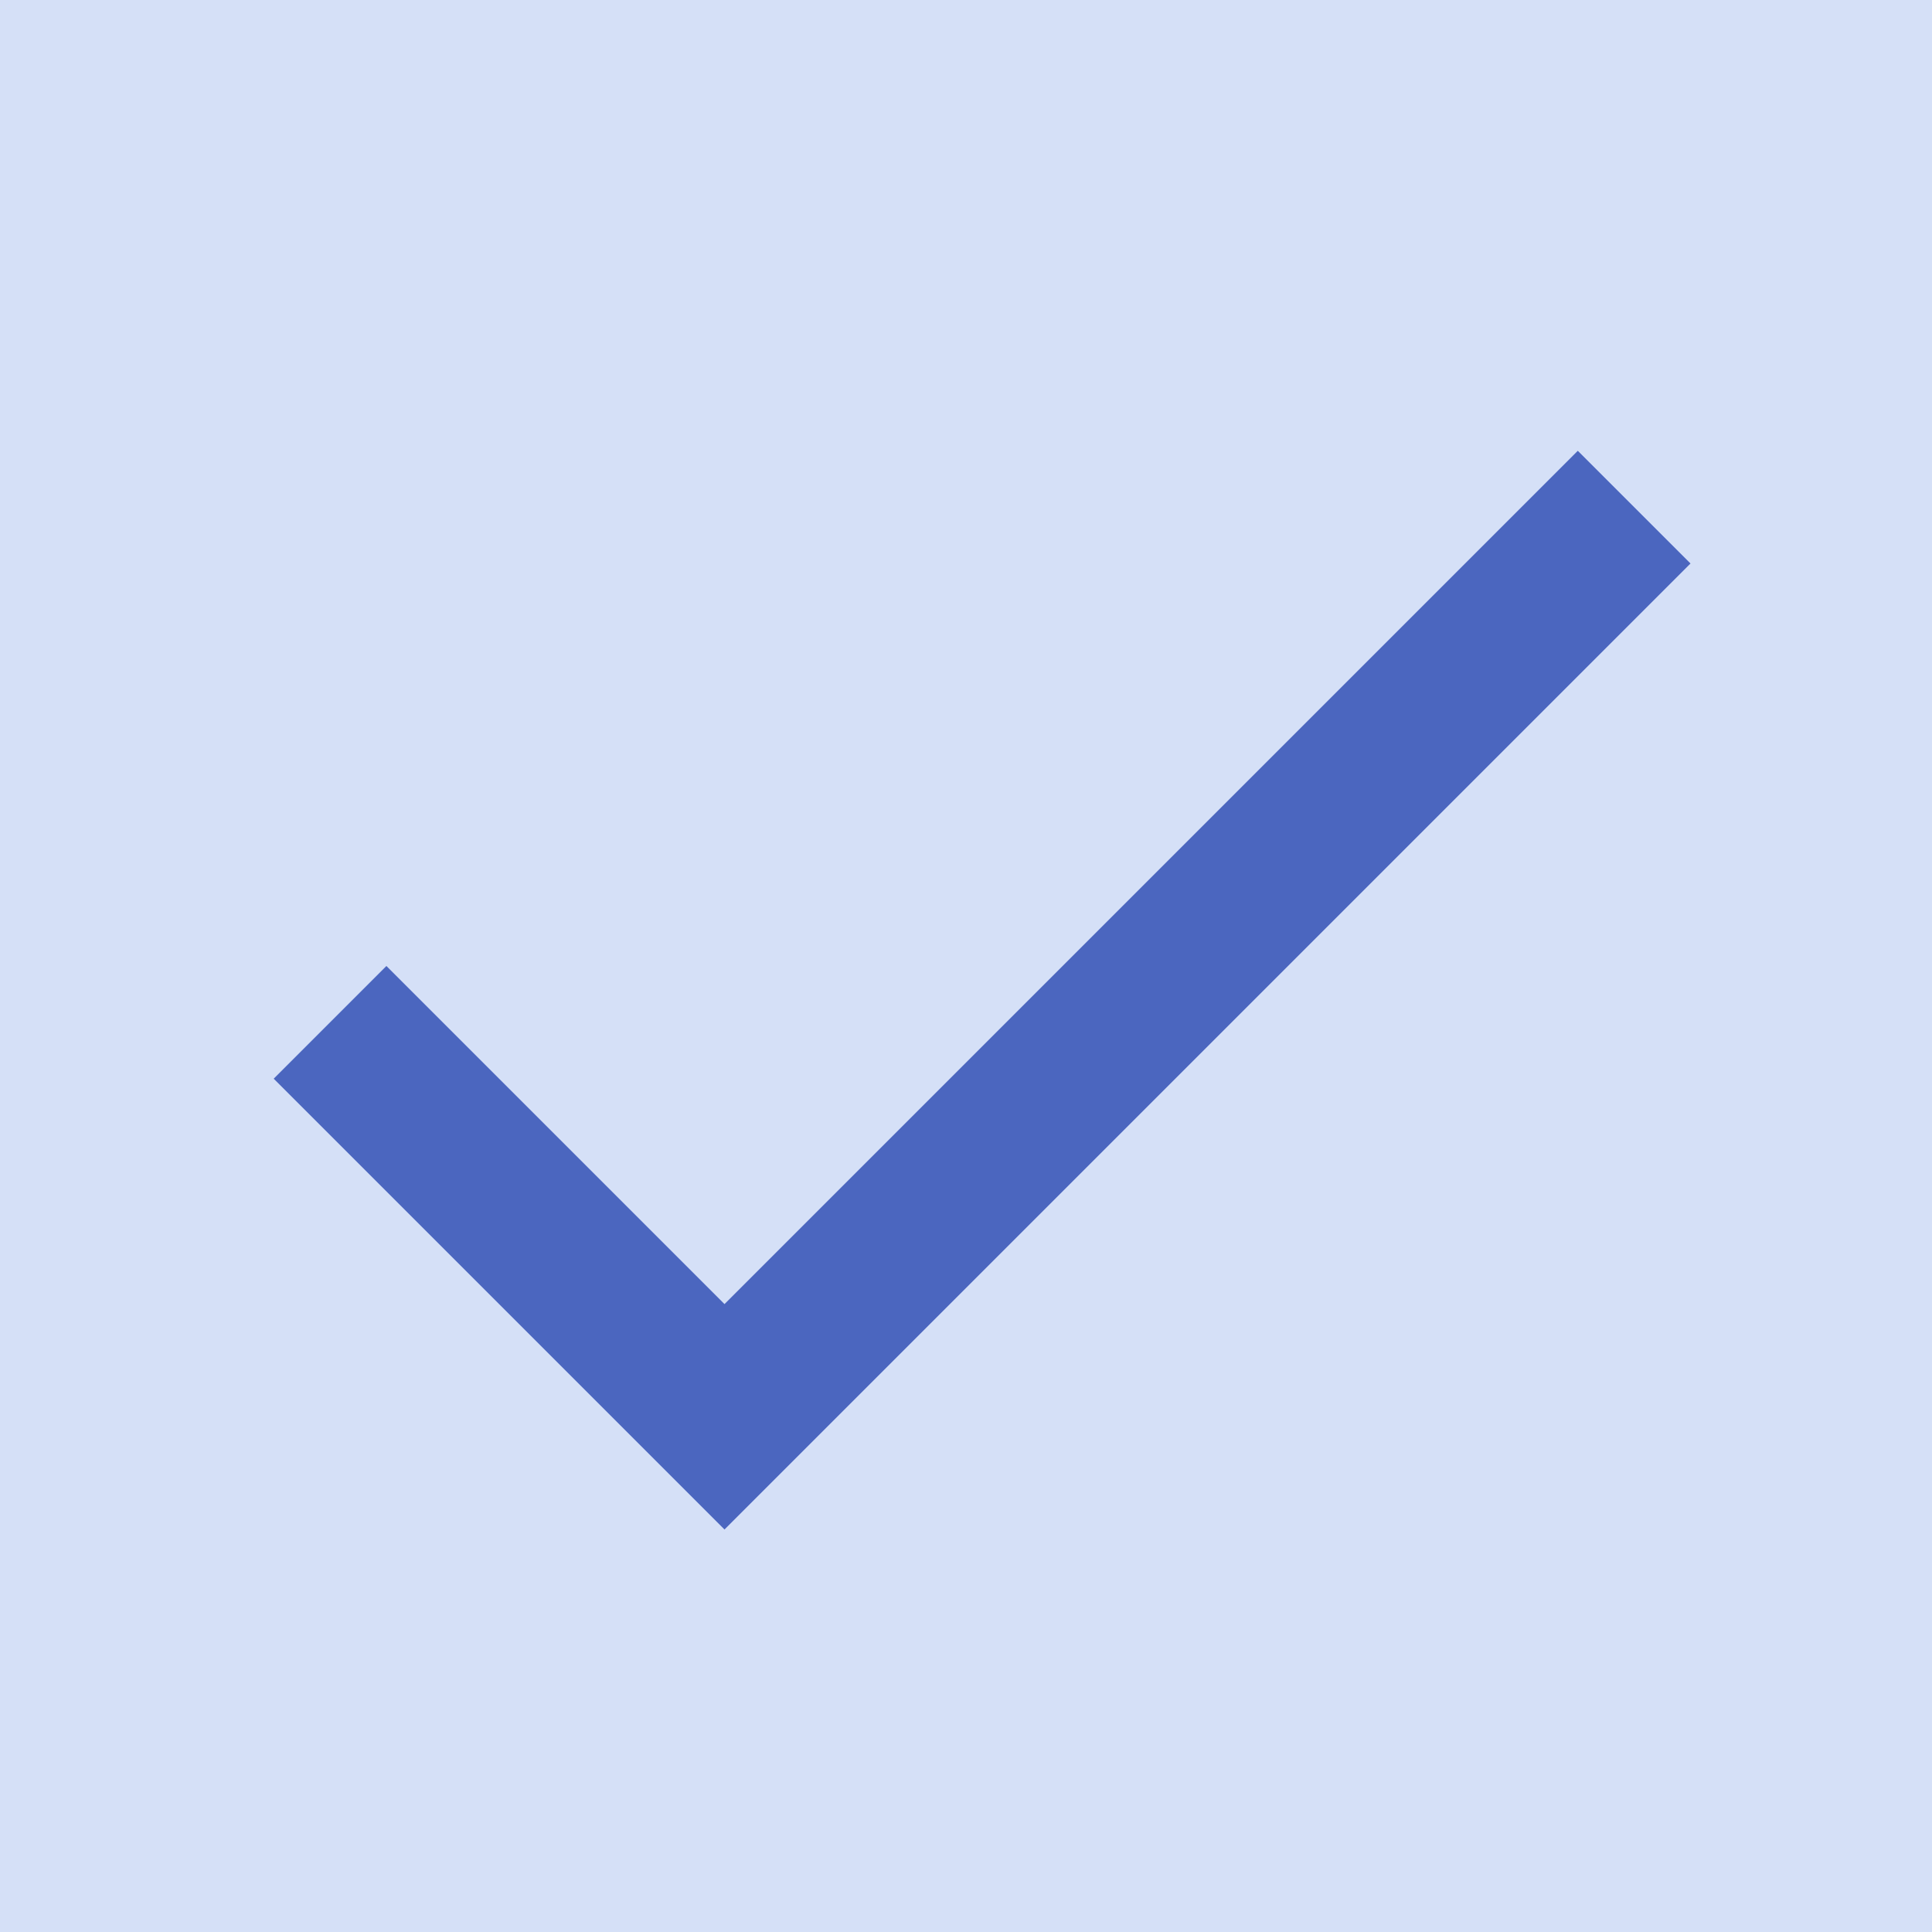 <?xml version="1.0" encoding="utf-8"?>
<!-- Generator: Adobe Illustrator 23.0.1, SVG Export Plug-In . SVG Version: 6.00 Build 0)  -->
<svg version="1.1" id="Camada_1" xmlns="http://www.w3.org/2000/svg" xmlns:xlink="http://www.w3.org/1999/xlink" x="0px" y="0px"
	 viewBox="0 0 36 36" style="enable-background:new 0 0 36 36;" xml:space="preserve">
<style type="text/css">
	.st0{fill:#D5E0F7;}
	.st1{fill:#4B66BF;}
</style>
<path class="st0" d="M0,0h36v36H0V0z"/>
<path class="st1" d="M13.5,24.3L7.2,18l-2.1,2.1l8.4,8.4l18-18l-2.1-2.1L13.5,24.3z"/>
</svg>
